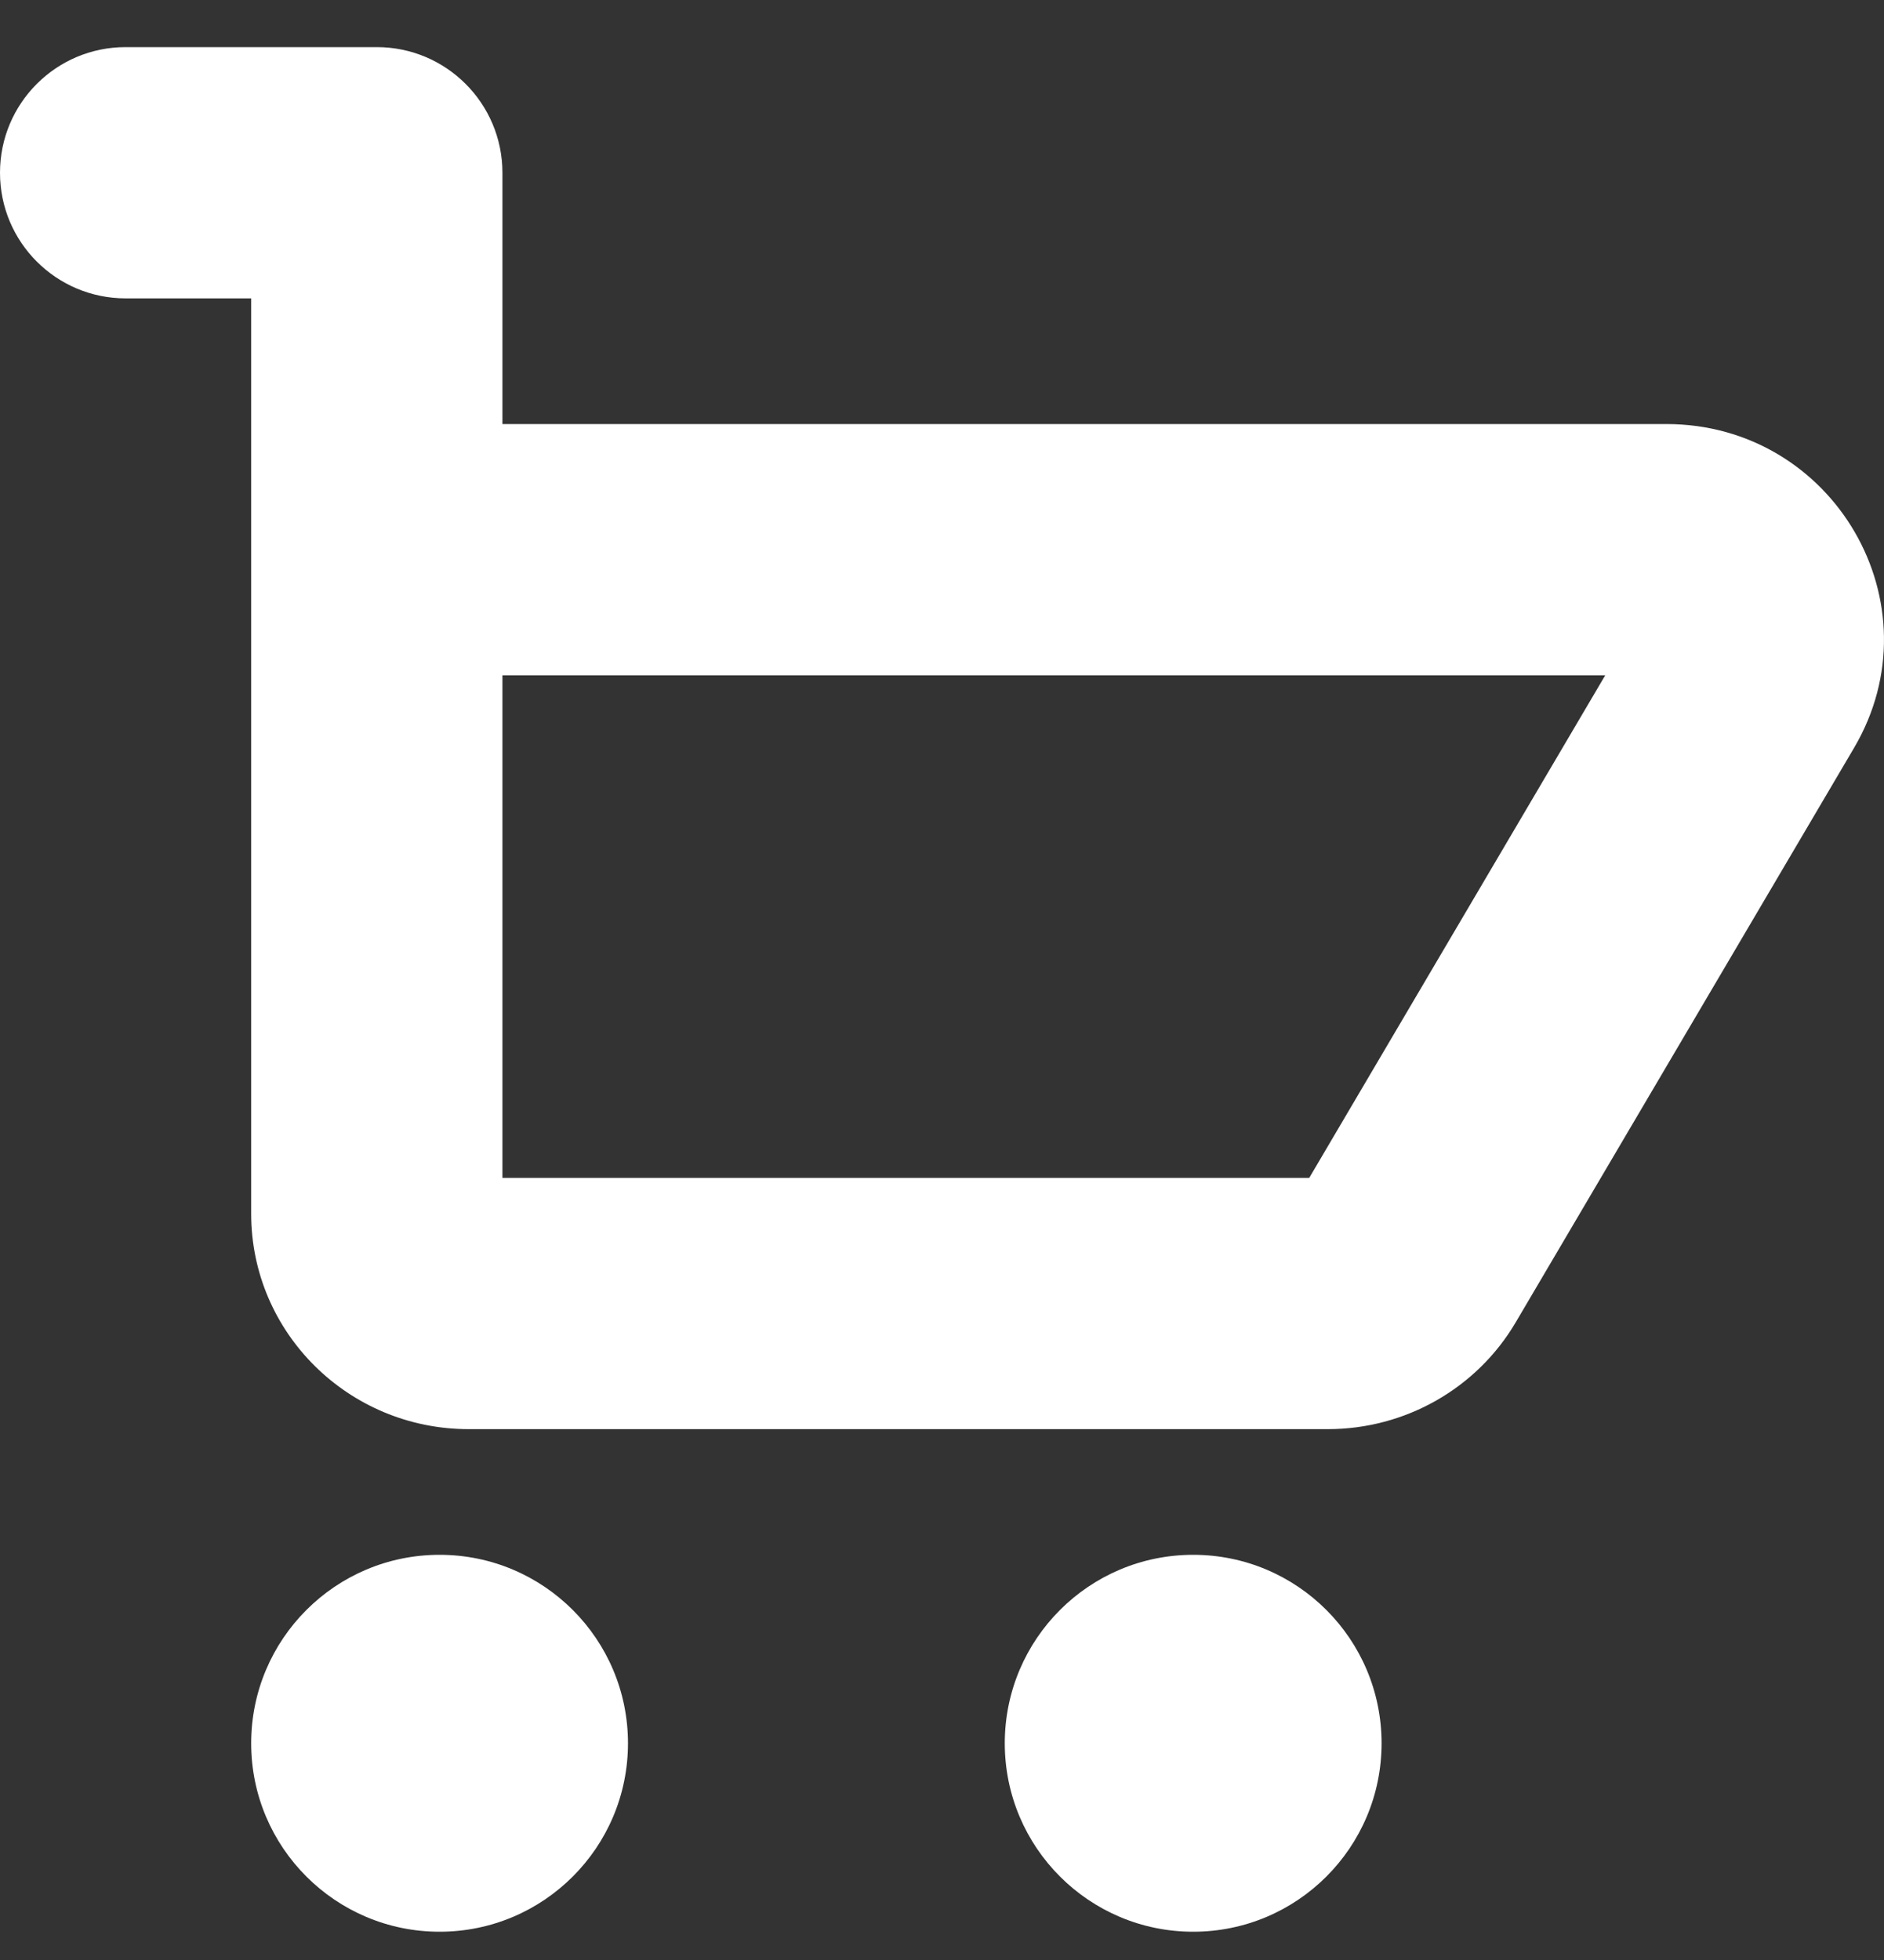 <svg width="25" height="26" viewBox="0 0 25 26" fill="none" xmlns="http://www.w3.org/2000/svg">
<rect x="0" y="0" width="25" height="26" fill="#333333" stroke="none"/>
<g id="icon">
<path fill-rule="evenodd" clip-rule="evenodd" d="M0 2.292C0 1.371 0.746 0.625 1.667 0.625H5C5.92 0.625 6.667 1.371 6.667 2.292V5.625H22.11C24.337 5.625 25.725 8.017 24.602 9.922L20.113 17.541C19.596 18.419 18.647 18.958 17.62 18.958H6.219C4.625 18.958 3.333 17.679 3.333 16.101V3.958H1.667C0.746 3.958 0 3.212 0 2.292ZM21.301 8.958H6.667V15.625H17.373L21.301 8.958Z" fill="white"/>
<path d="M8.333 23.125C8.333 24.506 7.214 25.625 5.833 25.625C4.453 25.625 3.333 24.506 3.333 23.125C3.333 21.744 4.453 20.625 5.833 20.625C7.214 20.625 8.333 21.744 8.333 23.125Z" fill="white"/>
<path d="M18.333 23.125C18.333 24.506 17.214 25.625 15.833 25.625C14.453 25.625 13.333 24.506 13.333 23.125C13.333 21.744 14.453 20.625 15.833 20.625C17.214 20.625 18.333 21.744 18.333 23.125Z" fill="white"/>
</g>
</svg>
